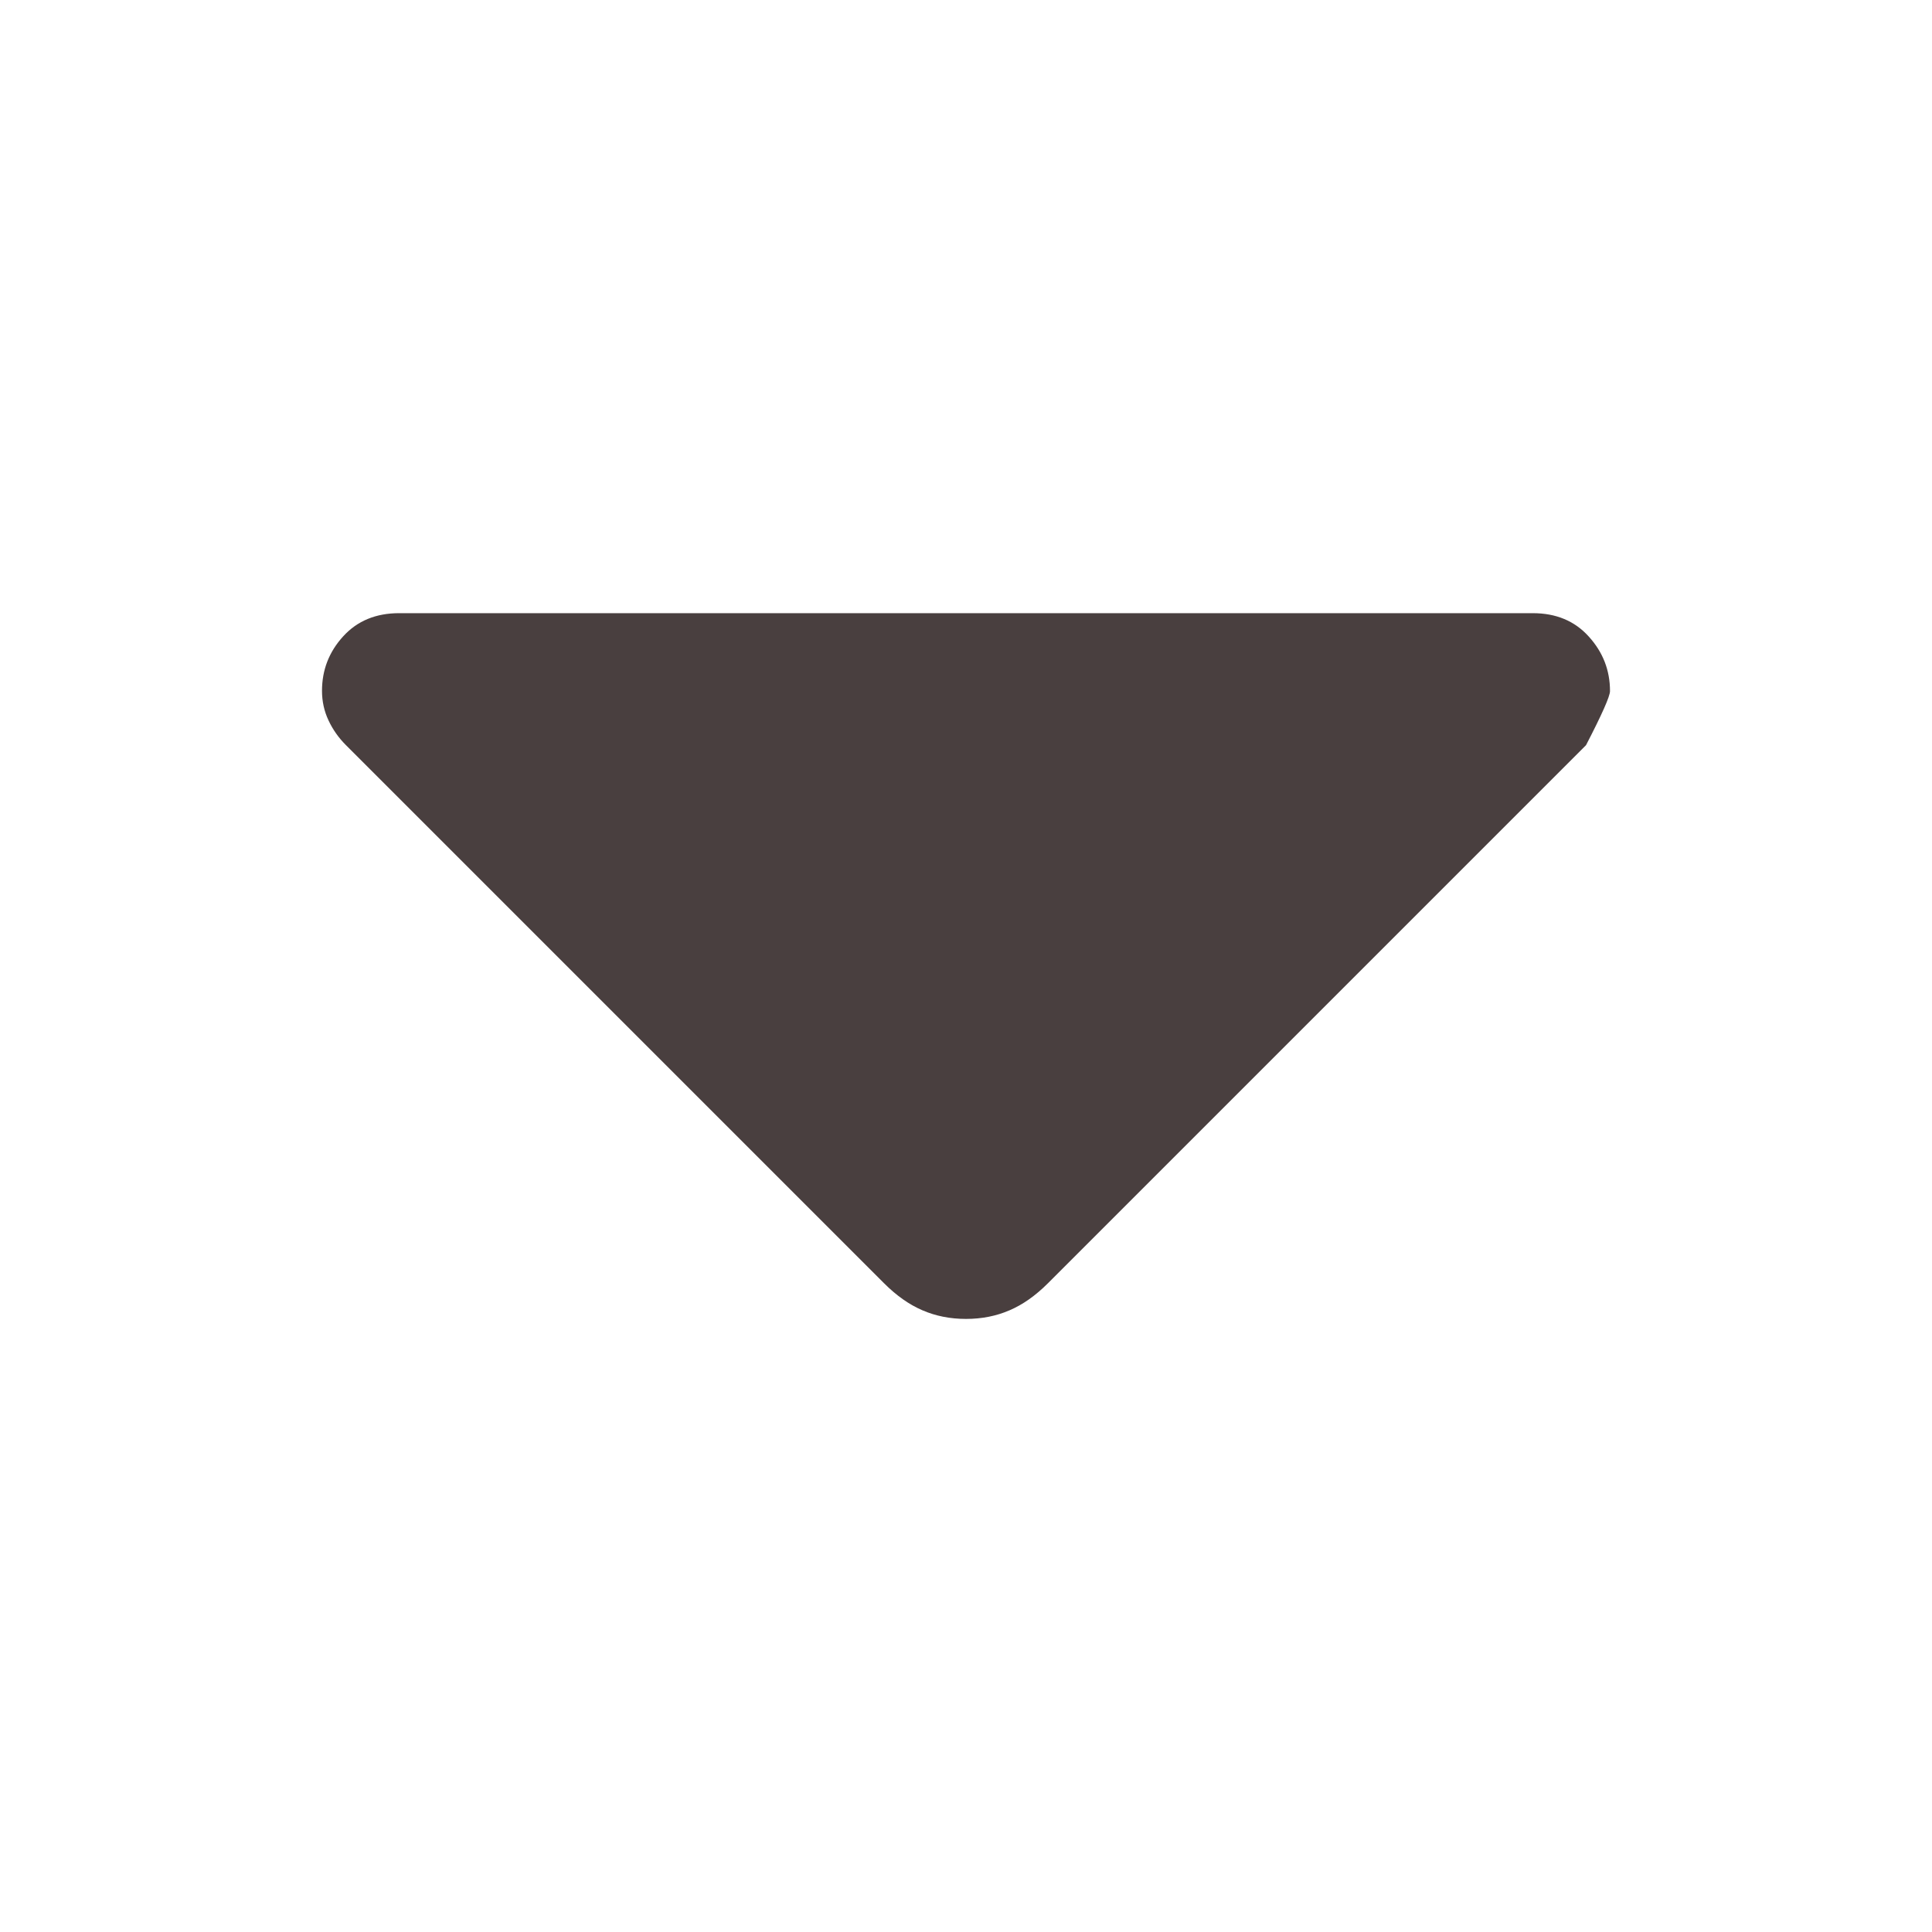 <svg width="24" height="24" viewBox="0 0 24 24" fill="none" xmlns="http://www.w3.org/2000/svg">
<path d="M10.982 15.941L4.297 9.256C4.205 9.164 4.133 9.061 4.08 8.947C4.027 8.834 4 8.712 4 8.582C4 8.322 4.088 8.096 4.264 7.904C4.439 7.712 4.671 7.617 4.959 7.617H19.041C19.329 7.617 19.561 7.713 19.736 7.907C19.912 8.101 20 8.326 20 8.585C20 8.649 19.901 8.873 19.702 9.257L13.018 15.941C12.864 16.095 12.705 16.207 12.541 16.277C12.377 16.348 12.197 16.384 12 16.384C11.803 16.384 11.623 16.348 11.459 16.277C11.295 16.207 11.136 16.095 10.982 15.941Z" fill="#493F3F"/>
</svg>

